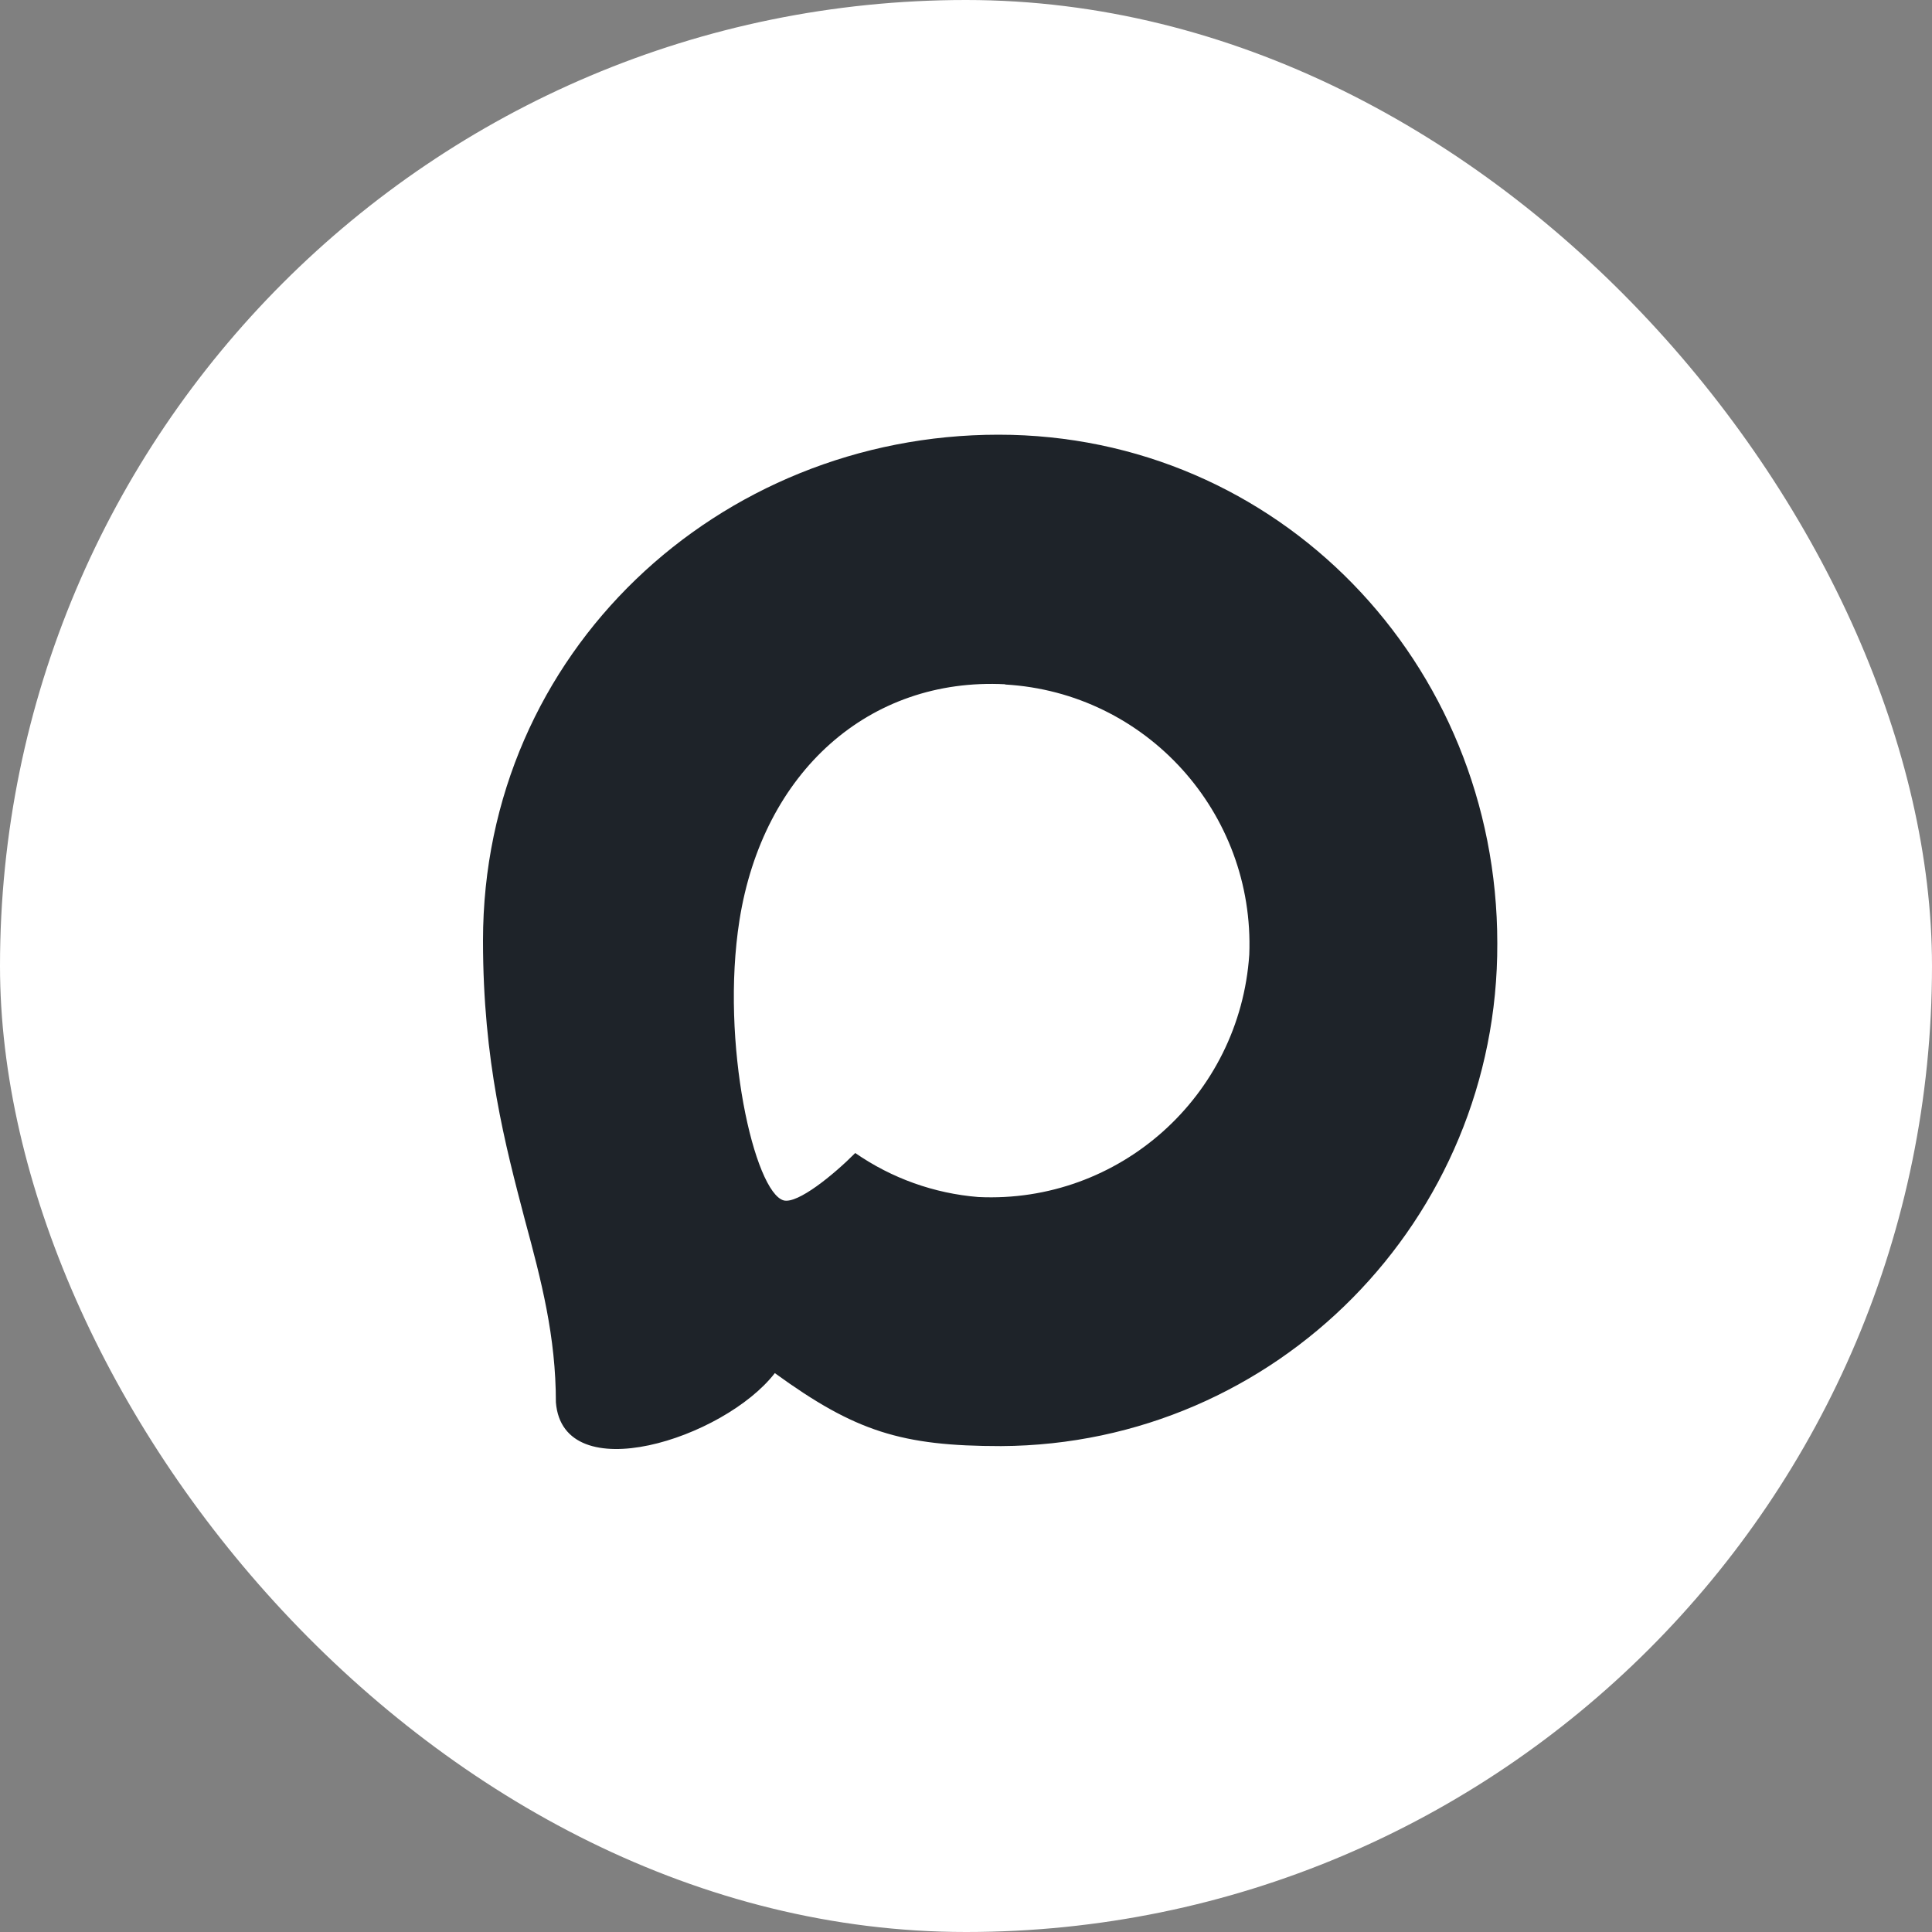 <?xml version="1.0" encoding="UTF-8"?> <svg xmlns="http://www.w3.org/2000/svg" width="40" height="40" viewBox="0 0 40 40" fill="none"><rect x="0" y="0" width="40" height="40" fill="#808080" stroke="none"/><rect width="40" height="40" rx="20" fill="white"></rect><path fill-rule="evenodd" clip-rule="evenodd" d="M20.726 29.94C18.665 29.94 17.707 29.638 16.042 28.429C14.989 29.789 11.655 30.852 11.509 29.034C11.509 27.669 11.208 26.515 10.867 25.256C10.461 23.705 10 21.978 10 19.475C10 13.497 14.884 9 20.671 9C26.462 9 31 13.719 31 19.53C31.019 25.252 26.423 29.91 20.726 29.94ZM20.811 14.167C17.993 14.021 15.796 15.98 15.31 19.052C14.909 21.595 15.621 24.692 16.228 24.854C16.519 24.924 17.251 24.33 17.707 23.872C18.462 24.395 19.34 24.709 20.254 24.783C23.174 24.924 25.669 22.692 25.865 19.762C25.979 16.826 23.731 14.34 20.811 14.172L20.811 14.167Z" fill="#1E2329"></path></svg> 